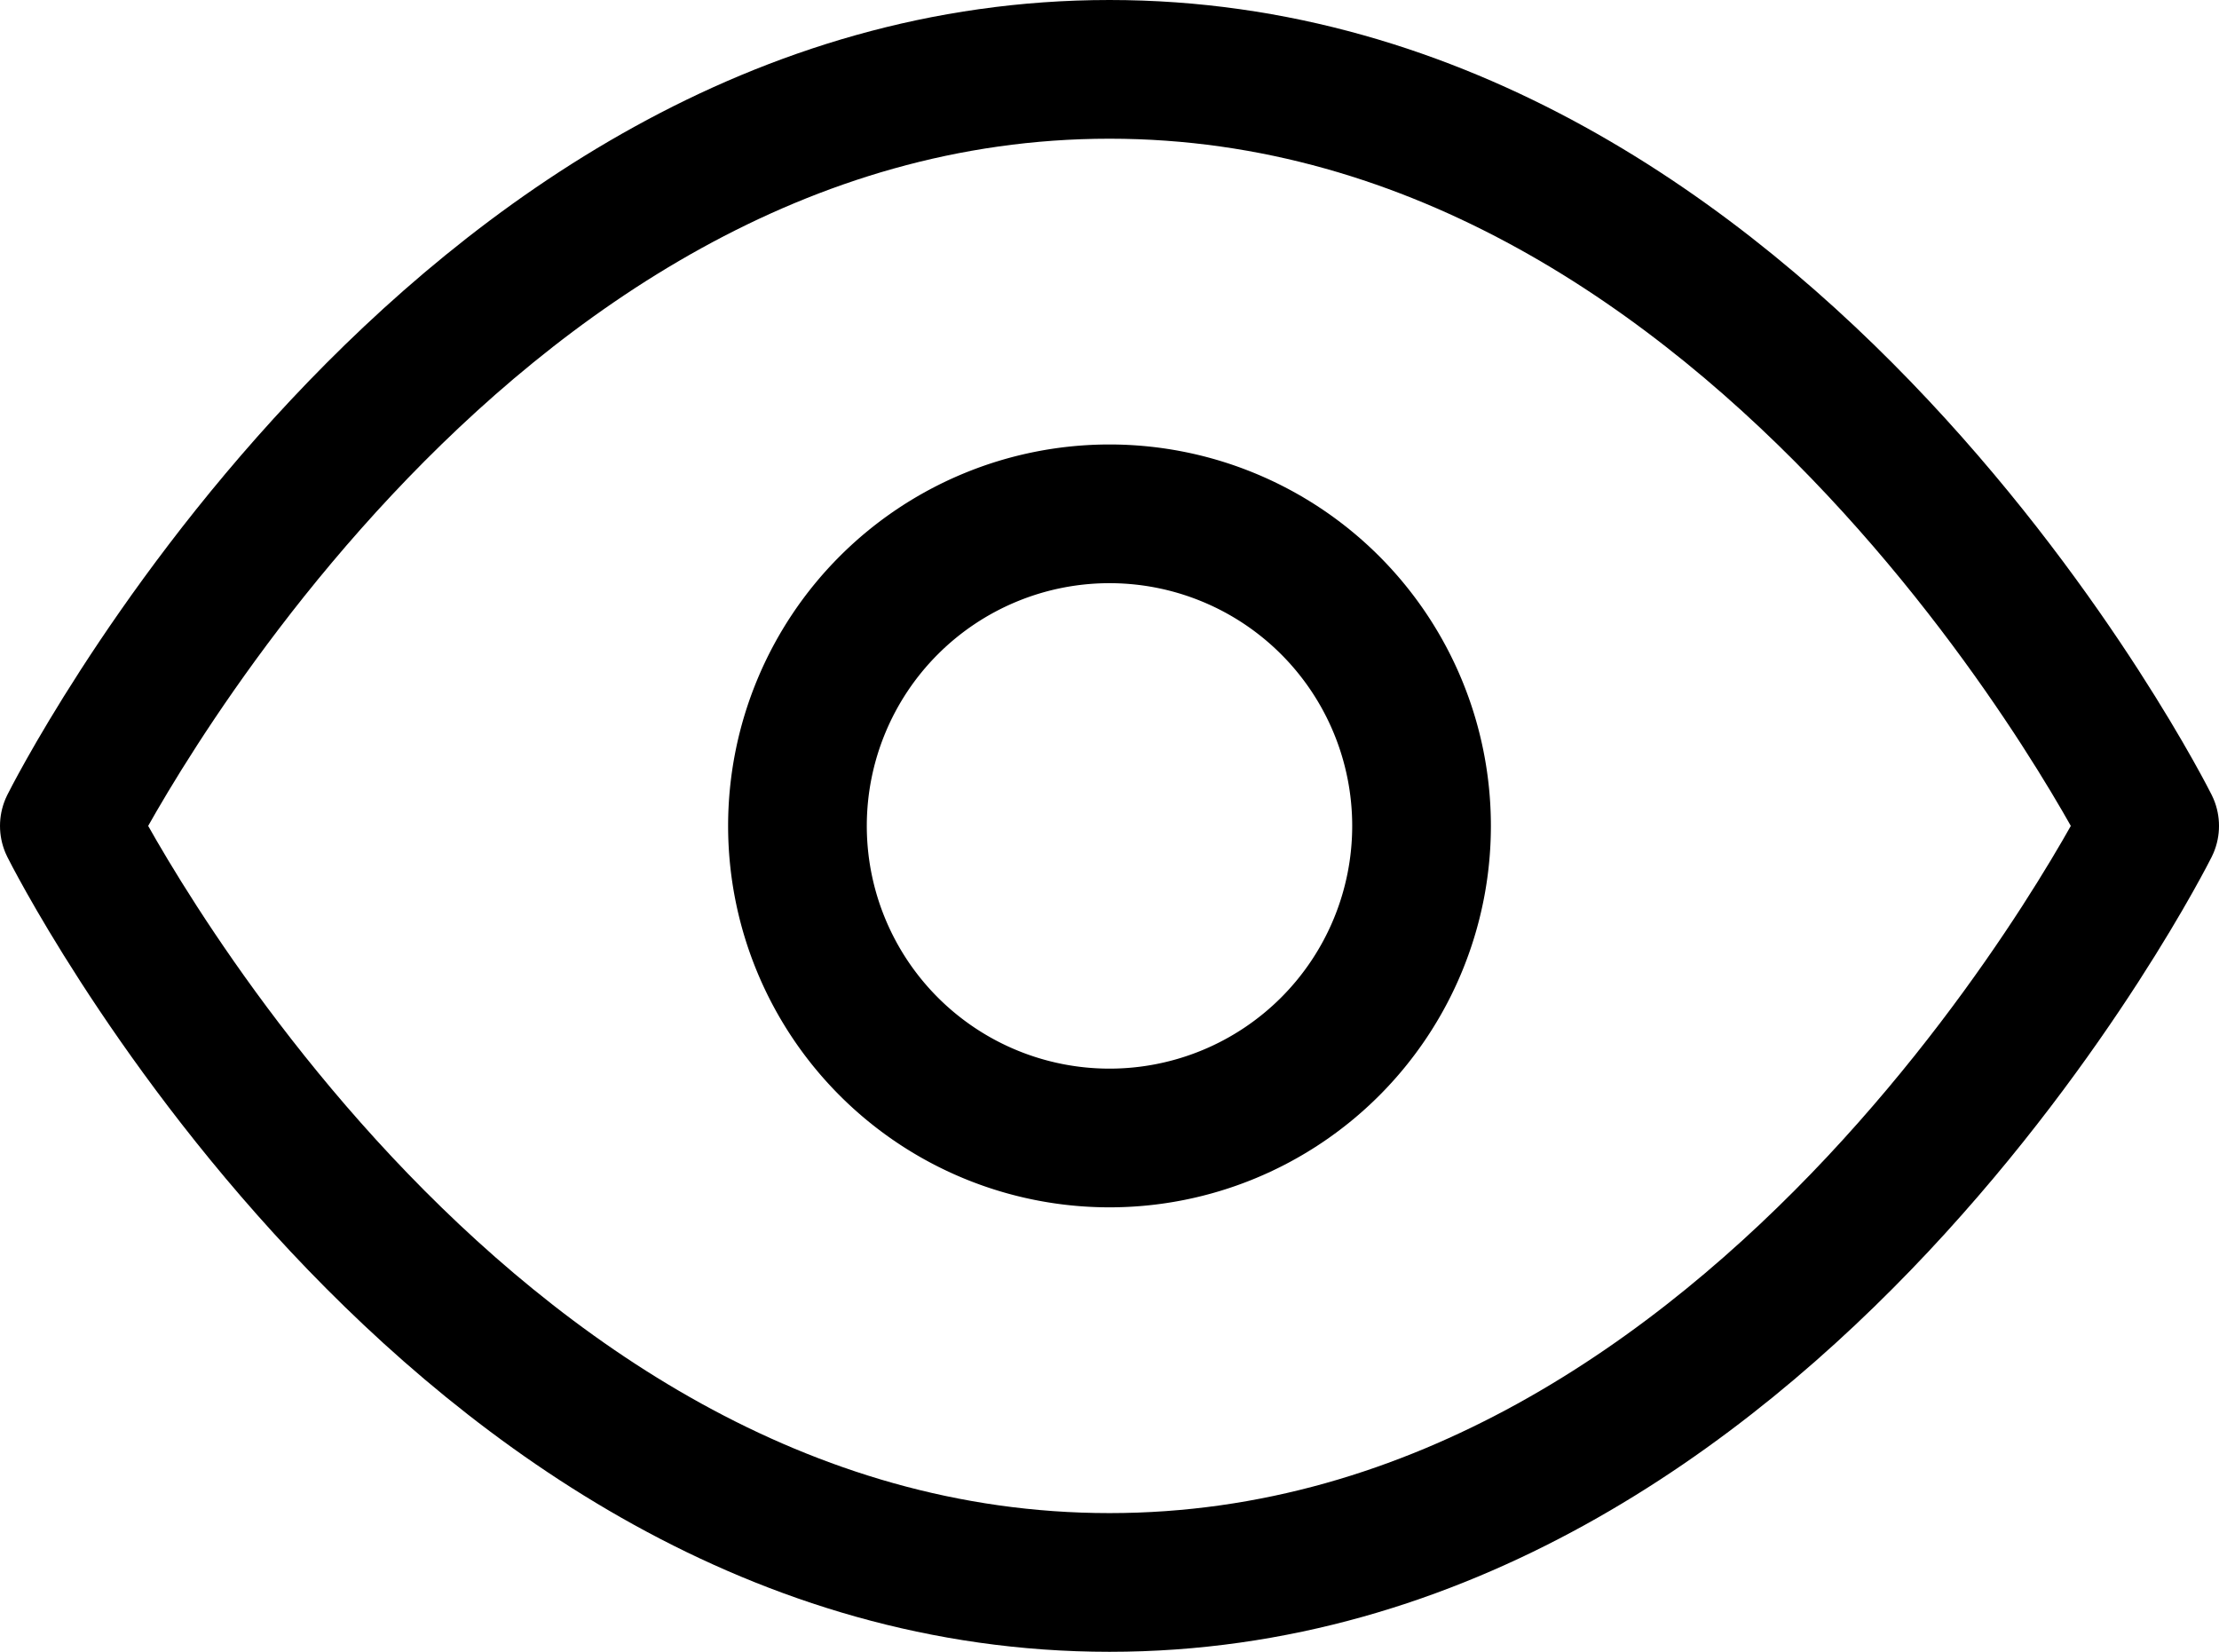 <?xml version="1.0" encoding="UTF-8"?> <svg xmlns="http://www.w3.org/2000/svg" width="32" height="23.818" viewBox="0 0 32 23.818"><g id="Icon_feather-eye" data-name="Icon feather-eye" transform="translate(1 1)"><path id="Pfad_1769" data-name="Pfad 1769" d="M1.5,16.909S6.955,6,16.5,6s15,10.909,15,10.909-5.455,10.909-15,10.909S1.5,16.909,1.5,16.909Z" transform="translate(-1.5 -6)" fill="none" stroke="#000" stroke-linecap="round" stroke-linejoin="round" stroke-width="2"></path><path id="Pfad_1770" data-name="Pfad 1770" d="M22.5,18A4.5,4.5,0,1,1,18,13.5,4.5,4.5,0,0,1,22.5,18Z" transform="translate(-3 -7.091)" fill="none" stroke="#000" stroke-linecap="round" stroke-linejoin="round" stroke-width="2"></path></g></svg> 